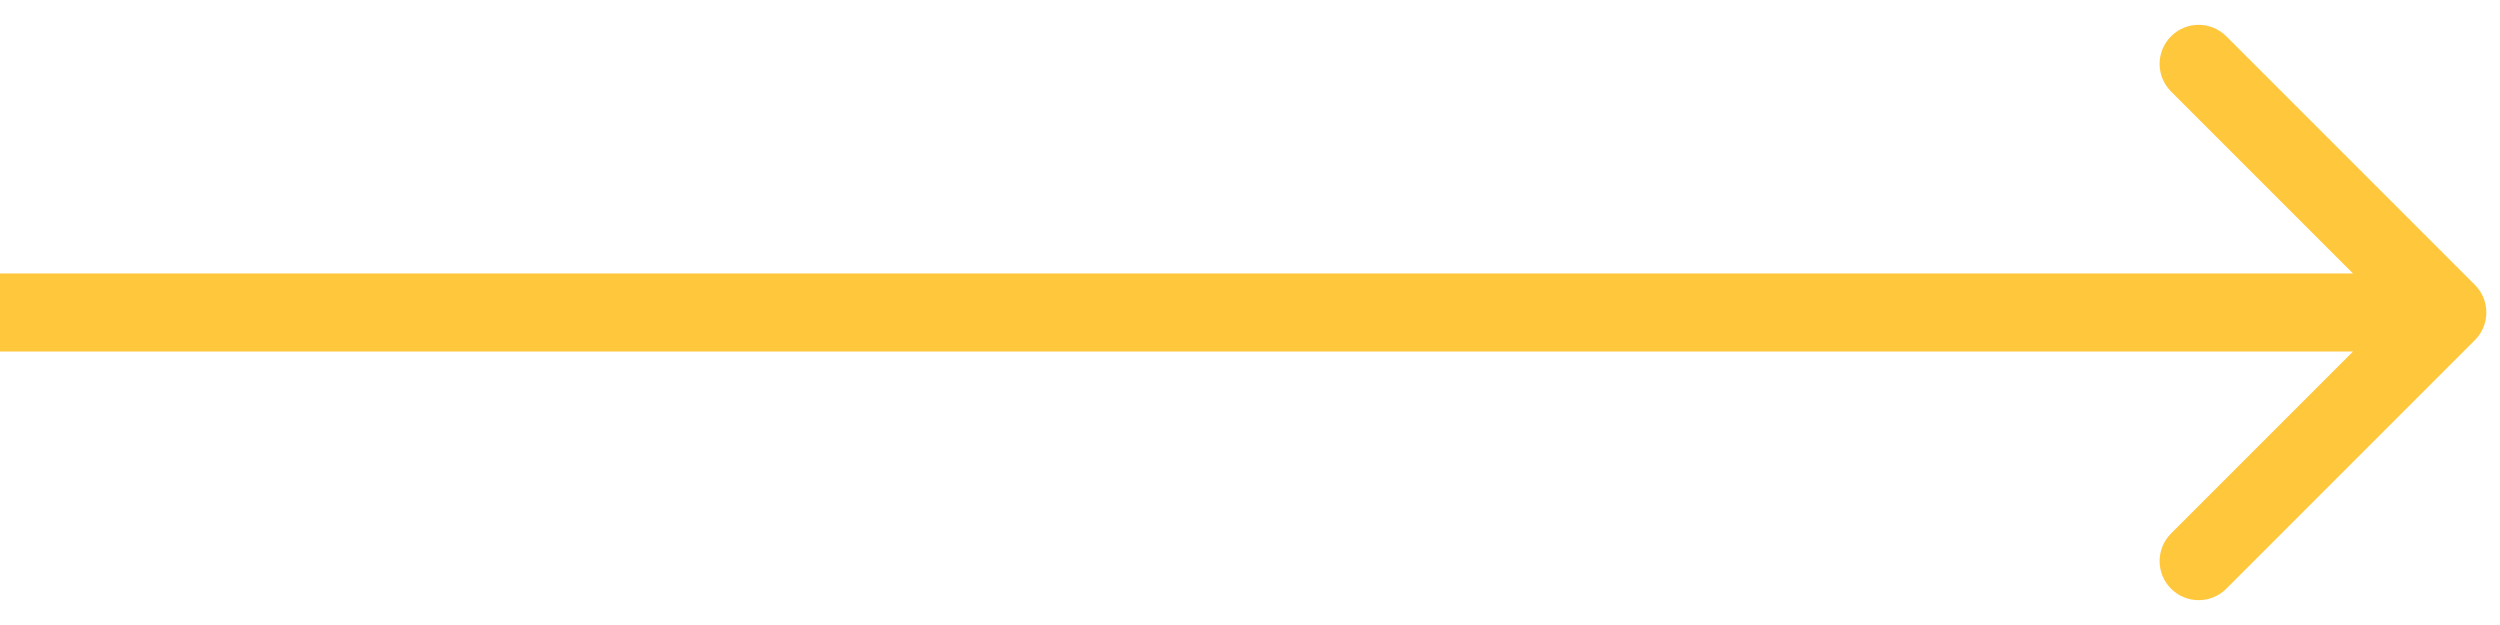 <svg width="64" height="16" viewBox="0 0 64 16" fill="none" xmlns="http://www.w3.org/2000/svg">
<path d="M63.357 8.707C63.748 8.317 63.748 7.683 63.357 7.293L56.993 0.929C56.602 0.538 55.969 0.538 55.579 0.929C55.188 1.319 55.188 1.953 55.579 2.343L61.236 8L55.579 13.657C55.188 14.047 55.188 14.681 55.579 15.071C55.969 15.462 56.602 15.462 56.993 15.071L63.357 8.707ZM0 9H62.65V7H0V9Z" fill="#FFC73C"/>
</svg>
